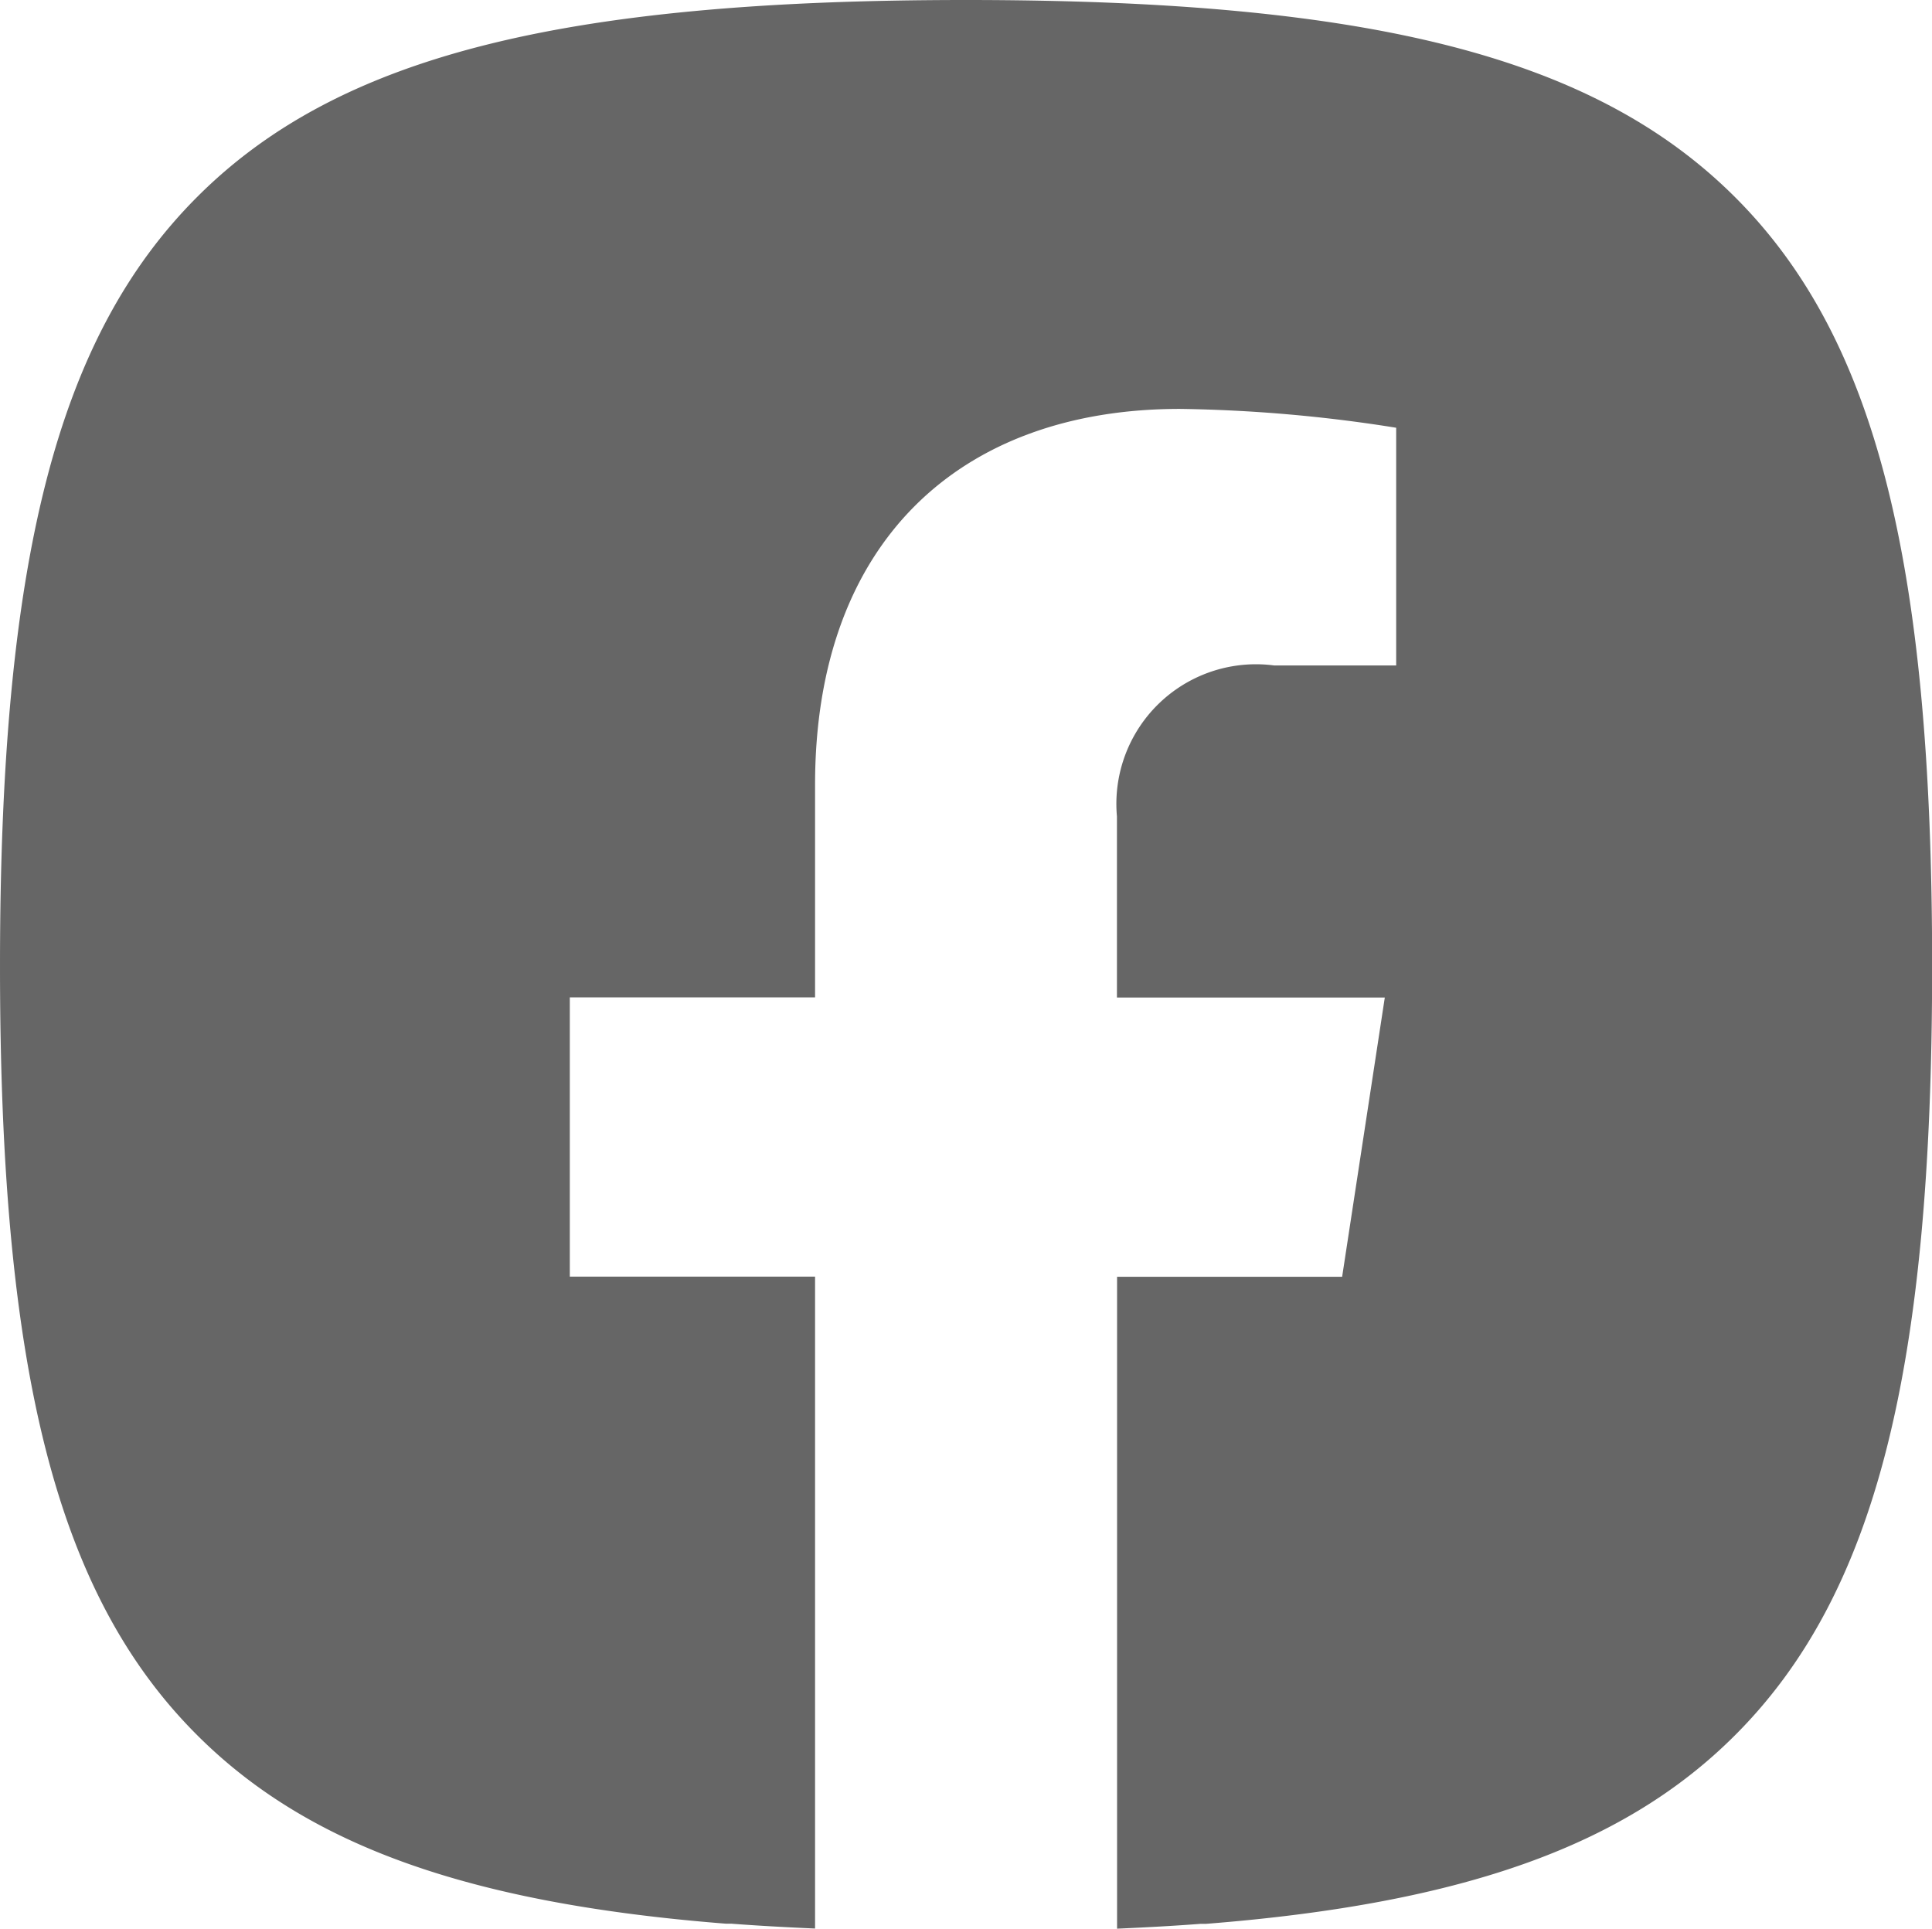<svg xmlns="http://www.w3.org/2000/svg" width="27.169" height="27.124" viewBox="0 0 27.169 27.124">
  <path id="Trazado_16" data-name="Trazado 16" d="M1547.357,2749.565c-5.713,0-8.846.8-10.814,2.771s-2.771,5.1-2.771,10.813.8,8.846,2.771,10.814c1.54,1.54,3.794,2.366,7.439,2.653l.024,0h.054c.375.029.77.05,1.174.068v-9.167h-3.449v-3.927h3.449V2760.6c0-3.405,2.028-5.285,5.131-5.285a20.932,20.932,0,0,1,3.041.265v3.343h-1.713a1.963,1.963,0,0,0-2.214,2.121v2.548h3.767l-.6,3.927h-3.165v9.167c.405-.018.8-.039,1.174-.068h.054l.024,0c3.645-.287,5.9-1.113,7.439-2.653,1.968-1.968,2.771-5.1,2.771-10.814s-.8-8.845-2.771-10.813S1553.069,2749.565,1547.357,2749.565Z" transform="translate(-1533.772 -2749.565)" fill="#666"/>
</svg>

